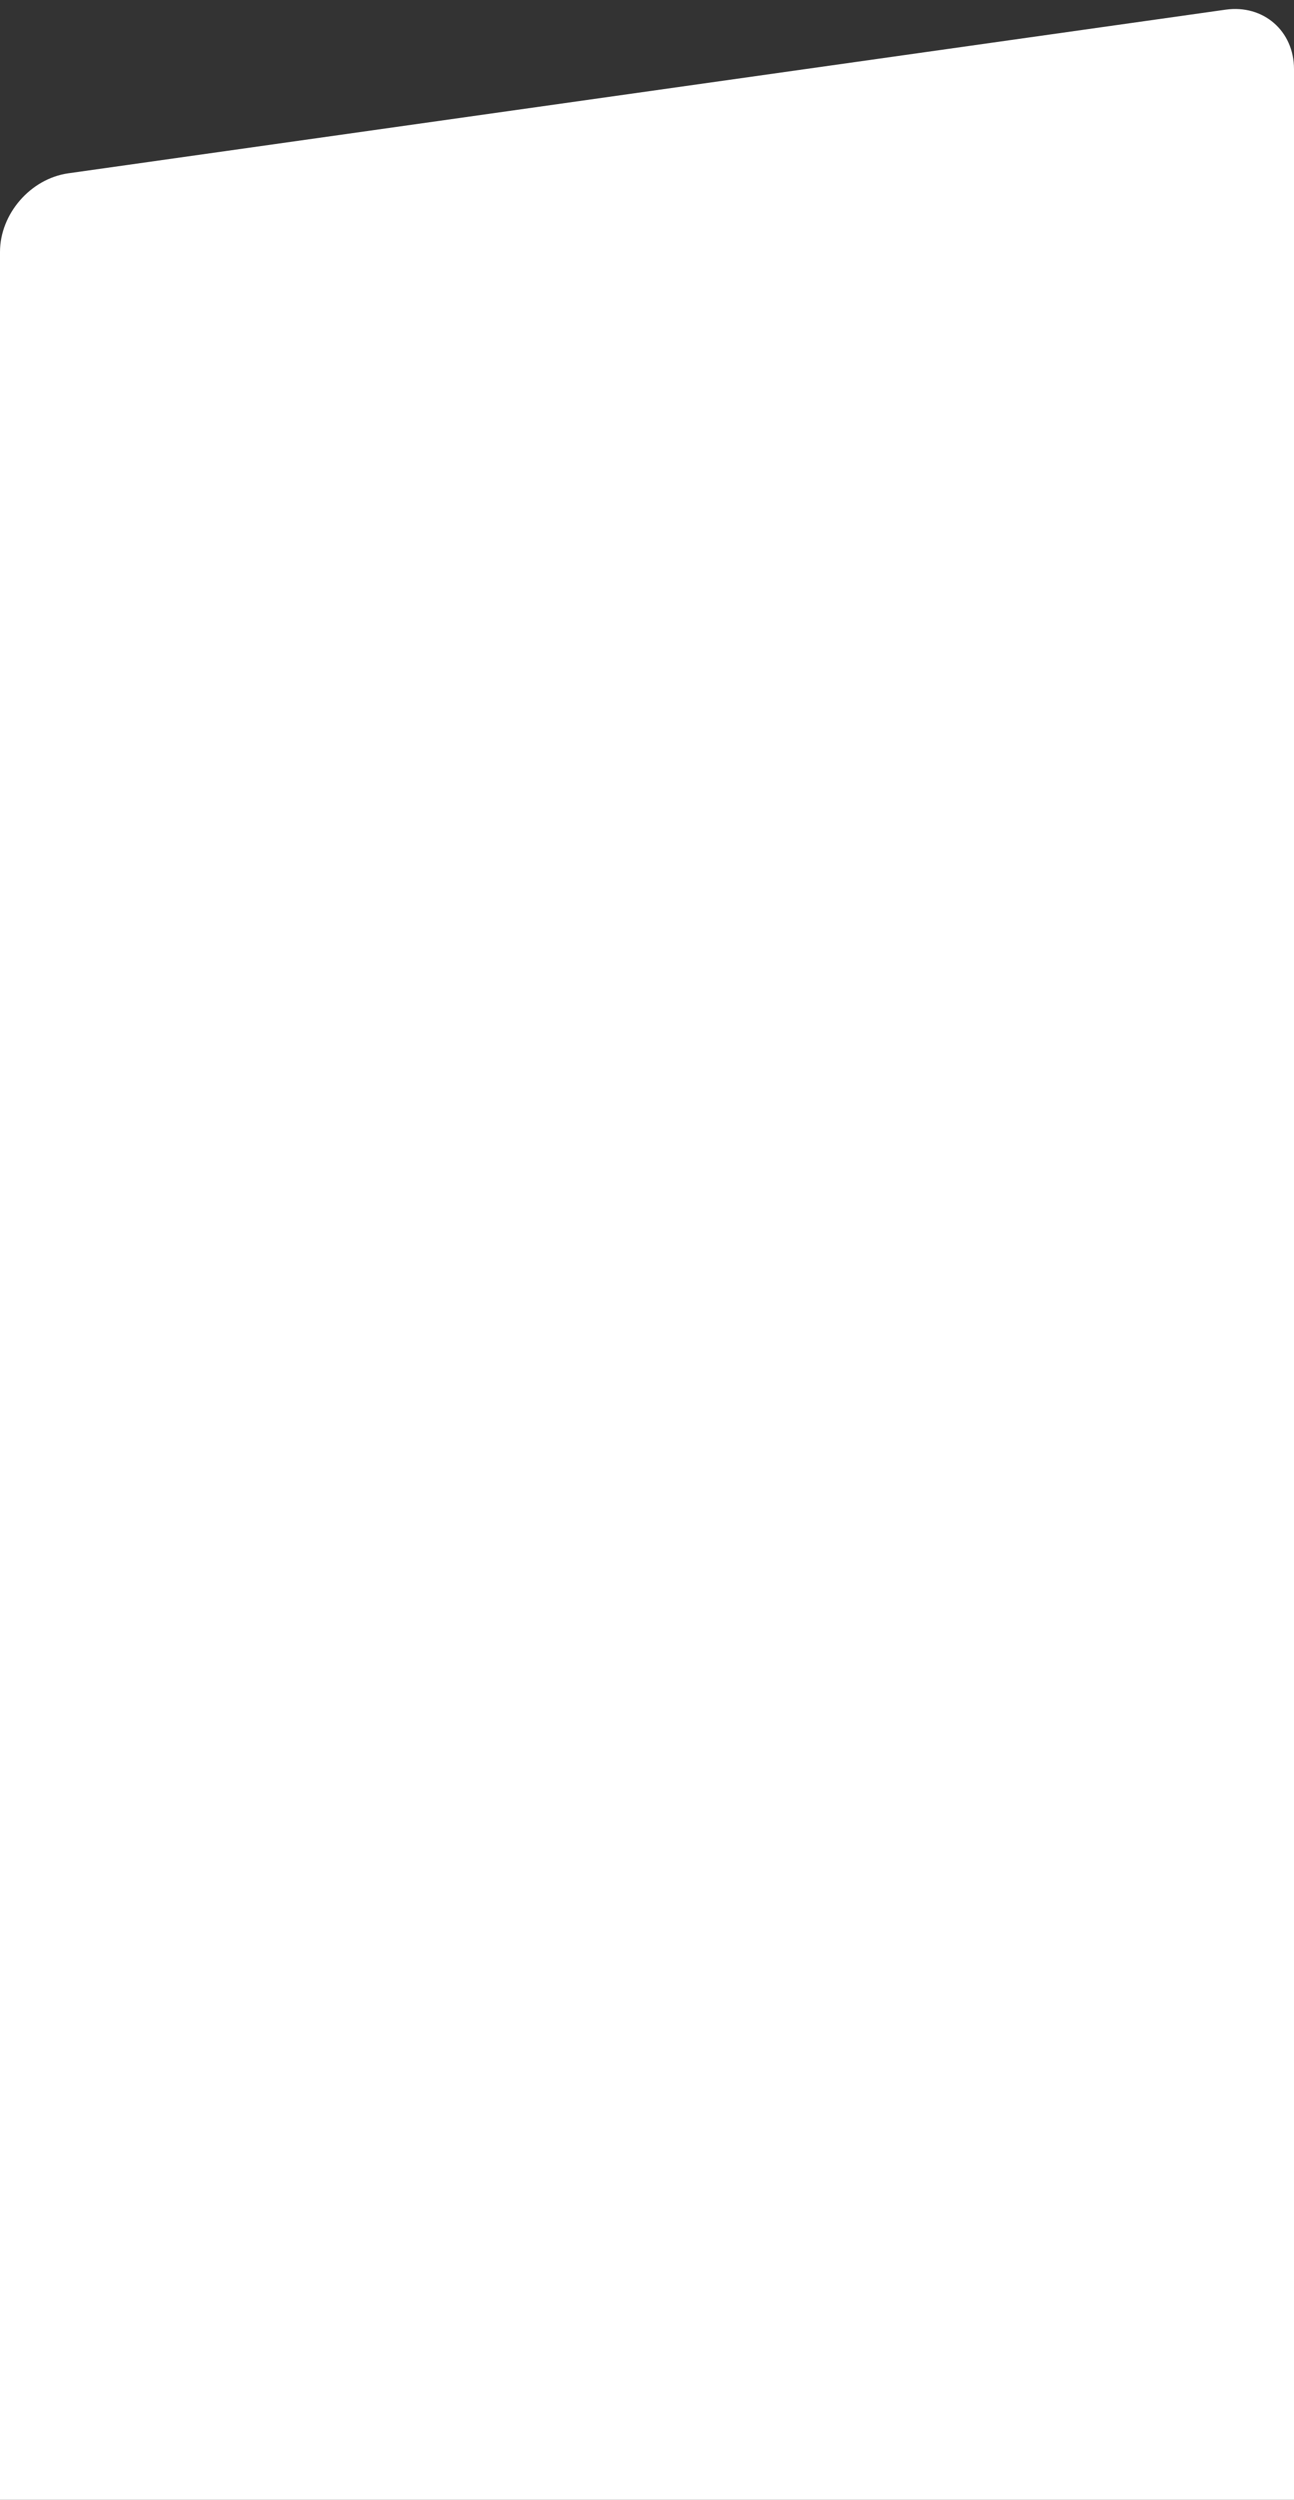 <svg fill="none" height="724" viewBox="0 0 375 724" width="375" xmlns="http://www.w3.org/2000/svg"><rect x="0" y="0" width="375" height="724" fill="#333333" stroke="none"/><g fill="#fff"><path d="m0 72.976c0-11.04 8.858-21.236 19.79-22.781l335.39-47.394c10.944-1.546 19.82 6.163 19.82 17.214v700.985l-375 1.561z"/><path d="m0 700h375v24h-375z"/></g></svg>